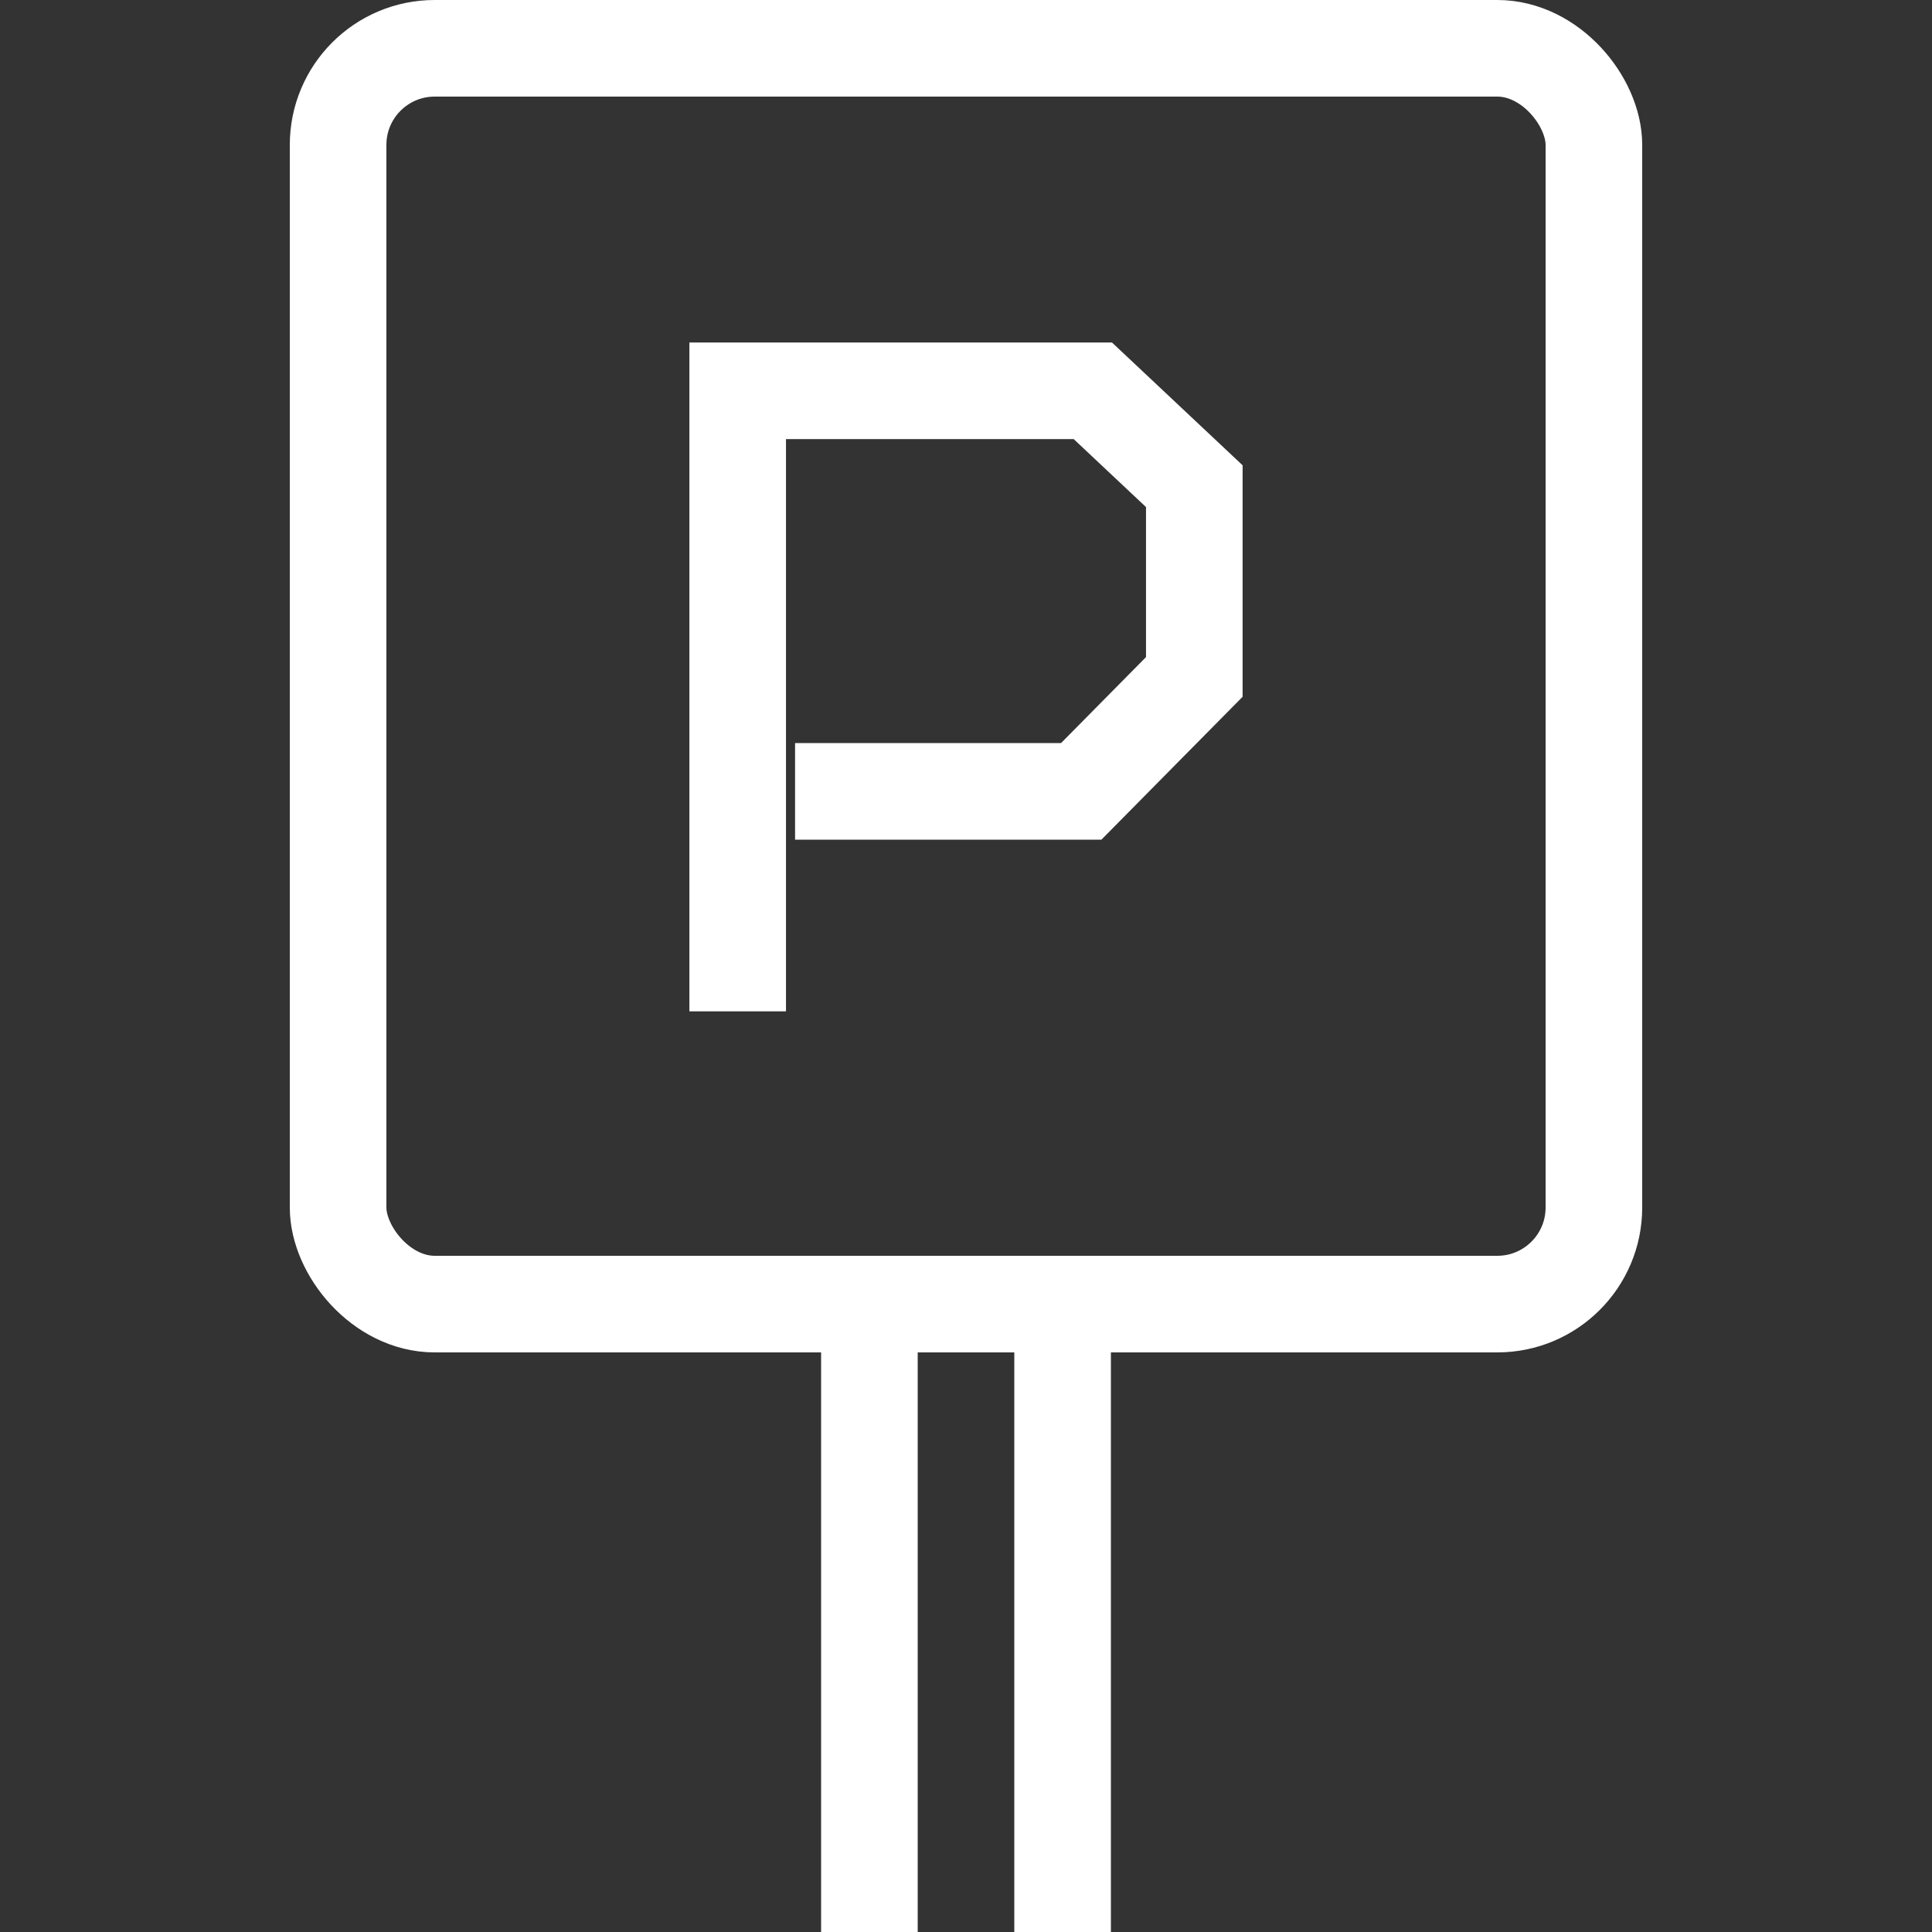 <?xml version="1.0" encoding="UTF-8"?>
<svg width="40px" height="40px" viewBox="0 0 40 40" version="1.1" xmlns="http://www.w3.org/2000/svg" xmlns:xlink="http://www.w3.org/1999/xlink">
    <rect x="0" y="0" width="40" height="40" fill="#333333" stroke="none"/>
    <!-- Generator: Sketch 49.2 (51160) - http://www.bohemiancoding.com/sketch -->
    <title>Icon/Small/On-site-Parking</title>
    <desc>Created with Sketch.</desc>
    <defs></defs>
    <g id="Icon/Small/On-site-Parking" stroke="none" stroke-width="1" fill="none" fill-rule="evenodd">
        <g id="Group" transform="translate(7, 1)" stroke="#FFF" stroke-width="2">
            <rect id="Rectangle-13" x="0" y="0" width="26" height="26" rx="2"></rect>
            <path d="M11,27 L11,39" id="Path-22"></path>
            <path d="M15,27 L15,39" id="Path-22"></path>
            <polyline id="Path-22" points="9.461 15.385 15.385 15.385 17.727 13.015 17.727 9.066 15.626 7.091 8.273 7.091 8.273 19.939"></polyline>
        </g>
    </g>
</svg>